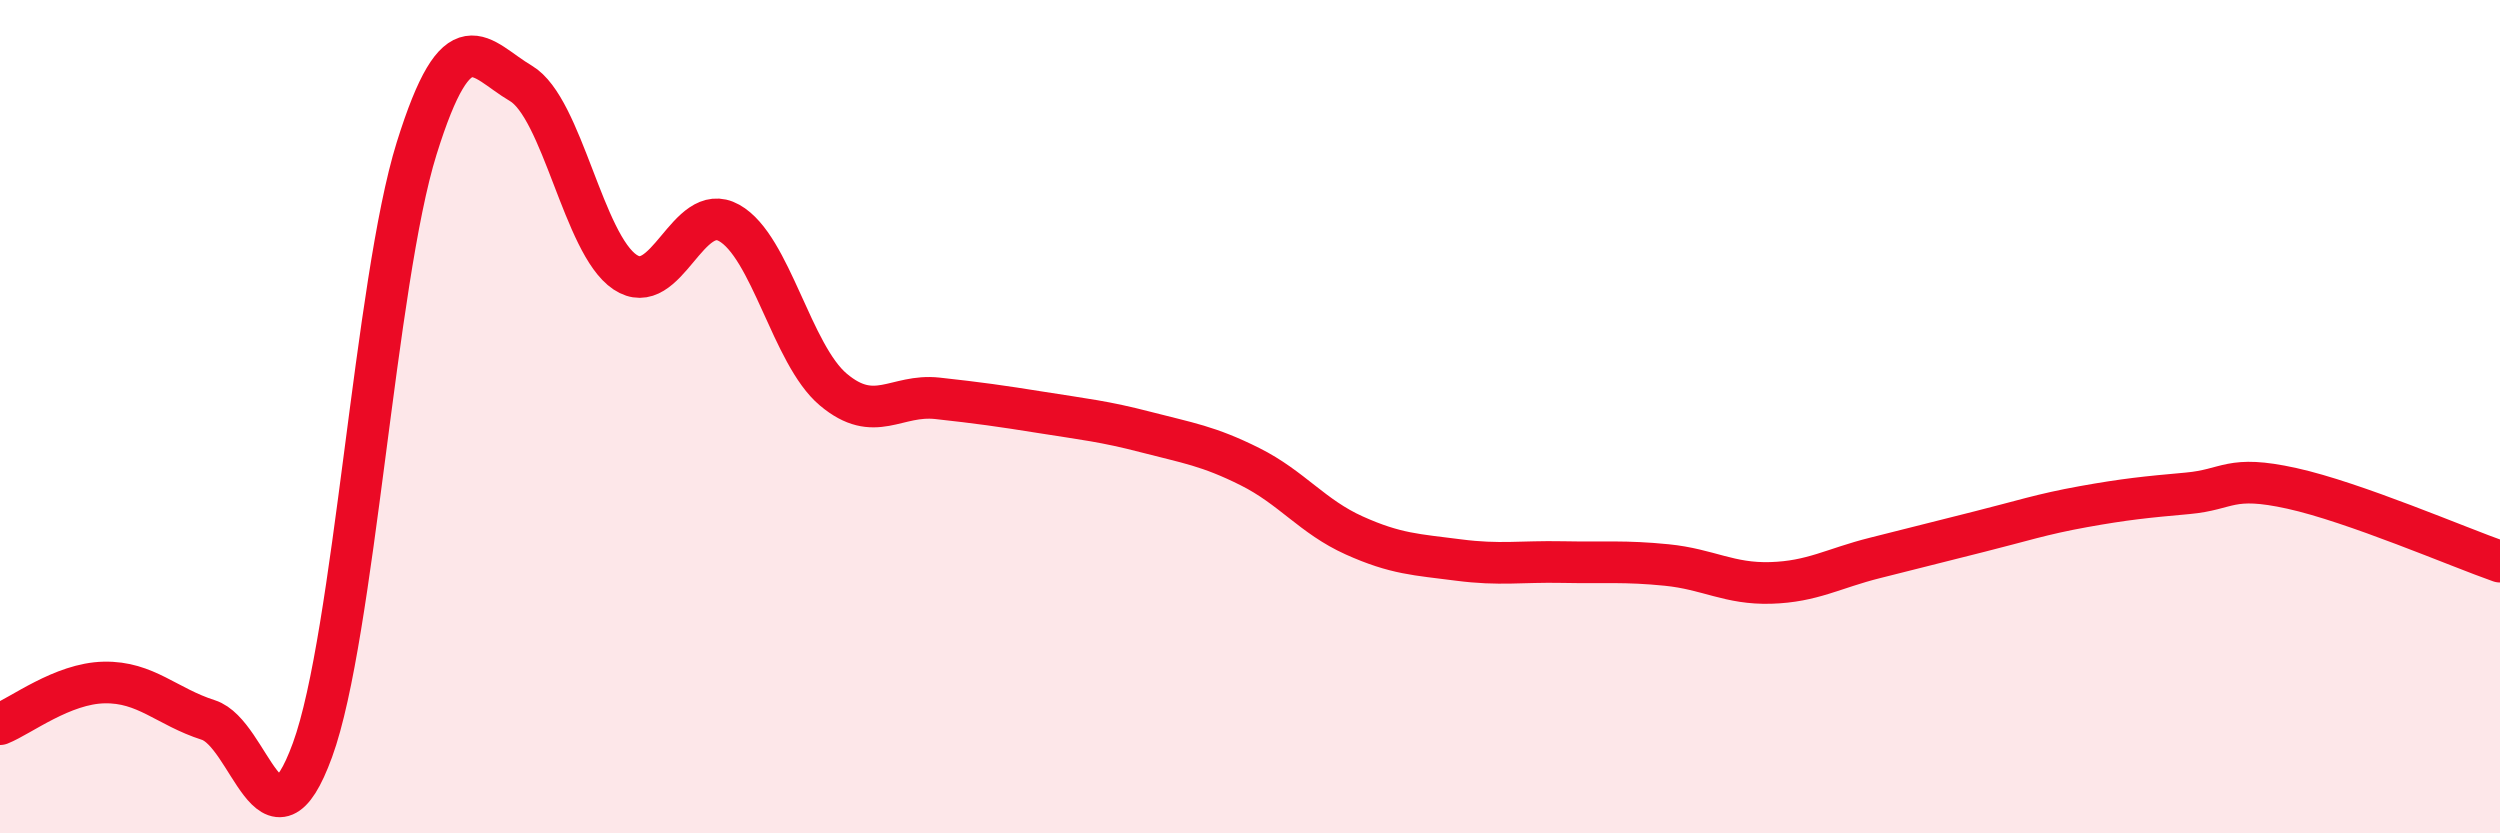 
    <svg width="60" height="20" viewBox="0 0 60 20" xmlns="http://www.w3.org/2000/svg">
      <path
        d="M 0,17.38 C 0.5,17.18 1.5,16.4 2.5,16.38 C 3.5,16.36 4,16.96 5,17.28 C 6,17.6 6.5,20.74 7.5,18 C 8.5,15.26 9,6.76 10,3.56 C 11,0.36 11.5,1.41 12.5,2 C 13.5,2.59 14,5.86 15,6.53 C 16,7.2 16.5,4.79 17.5,5.35 C 18.5,5.91 19,8.51 20,9.35 C 21,10.19 21.5,9.45 22.5,9.56 C 23.5,9.67 24,9.74 25,9.9 C 26,10.06 26.5,10.11 27.5,10.37 C 28.5,10.63 29,10.7 30,11.2 C 31,11.7 31.5,12.4 32.5,12.85 C 33.5,13.3 34,13.31 35,13.44 C 36,13.57 36.5,13.47 37.5,13.49 C 38.5,13.51 39,13.46 40,13.56 C 41,13.66 41.5,14.02 42.5,13.99 C 43.5,13.96 44,13.64 45,13.39 C 46,13.14 46.5,13.01 47.5,12.76 C 48.5,12.51 49,12.34 50,12.16 C 51,11.98 51.5,11.93 52.5,11.84 C 53.5,11.75 53.5,11.39 55,11.72 C 56.5,12.05 59,13.13 60,13.48L60 20L0 20Z"
        fill="#EB0A25"
        opacity="0.1"
        stroke-linecap="round"
        stroke-linejoin="round"
      />
      <path
        d="M 0,17.38 C 0.5,17.18 1.5,16.4 2.5,16.38 C 3.5,16.36 4,16.96 5,17.28 C 6,17.6 6.5,20.74 7.5,18 C 8.5,15.26 9,6.76 10,3.56 C 11,0.36 11.5,1.41 12.5,2 C 13.5,2.59 14,5.86 15,6.53 C 16,7.2 16.5,4.79 17.5,5.35 C 18.5,5.91 19,8.51 20,9.35 C 21,10.19 21.5,9.45 22.5,9.56 C 23.5,9.67 24,9.74 25,9.9 C 26,10.06 26.5,10.11 27.5,10.37 C 28.5,10.63 29,10.7 30,11.2 C 31,11.7 31.5,12.4 32.5,12.85 C 33.5,13.3 34,13.31 35,13.44 C 36,13.57 36.5,13.47 37.5,13.49 C 38.5,13.51 39,13.46 40,13.56 C 41,13.66 41.5,14.02 42.5,13.99 C 43.5,13.96 44,13.64 45,13.39 C 46,13.14 46.5,13.01 47.5,12.76 C 48.5,12.51 49,12.34 50,12.16 C 51,11.98 51.5,11.93 52.5,11.84 C 53.5,11.75 53.5,11.39 55,11.72 C 56.5,12.05 59,13.13 60,13.48"
        stroke="#EB0A25"
        stroke-width="1"
        fill="none"
        stroke-linecap="round"
        stroke-linejoin="round"
      />
    </svg>
  